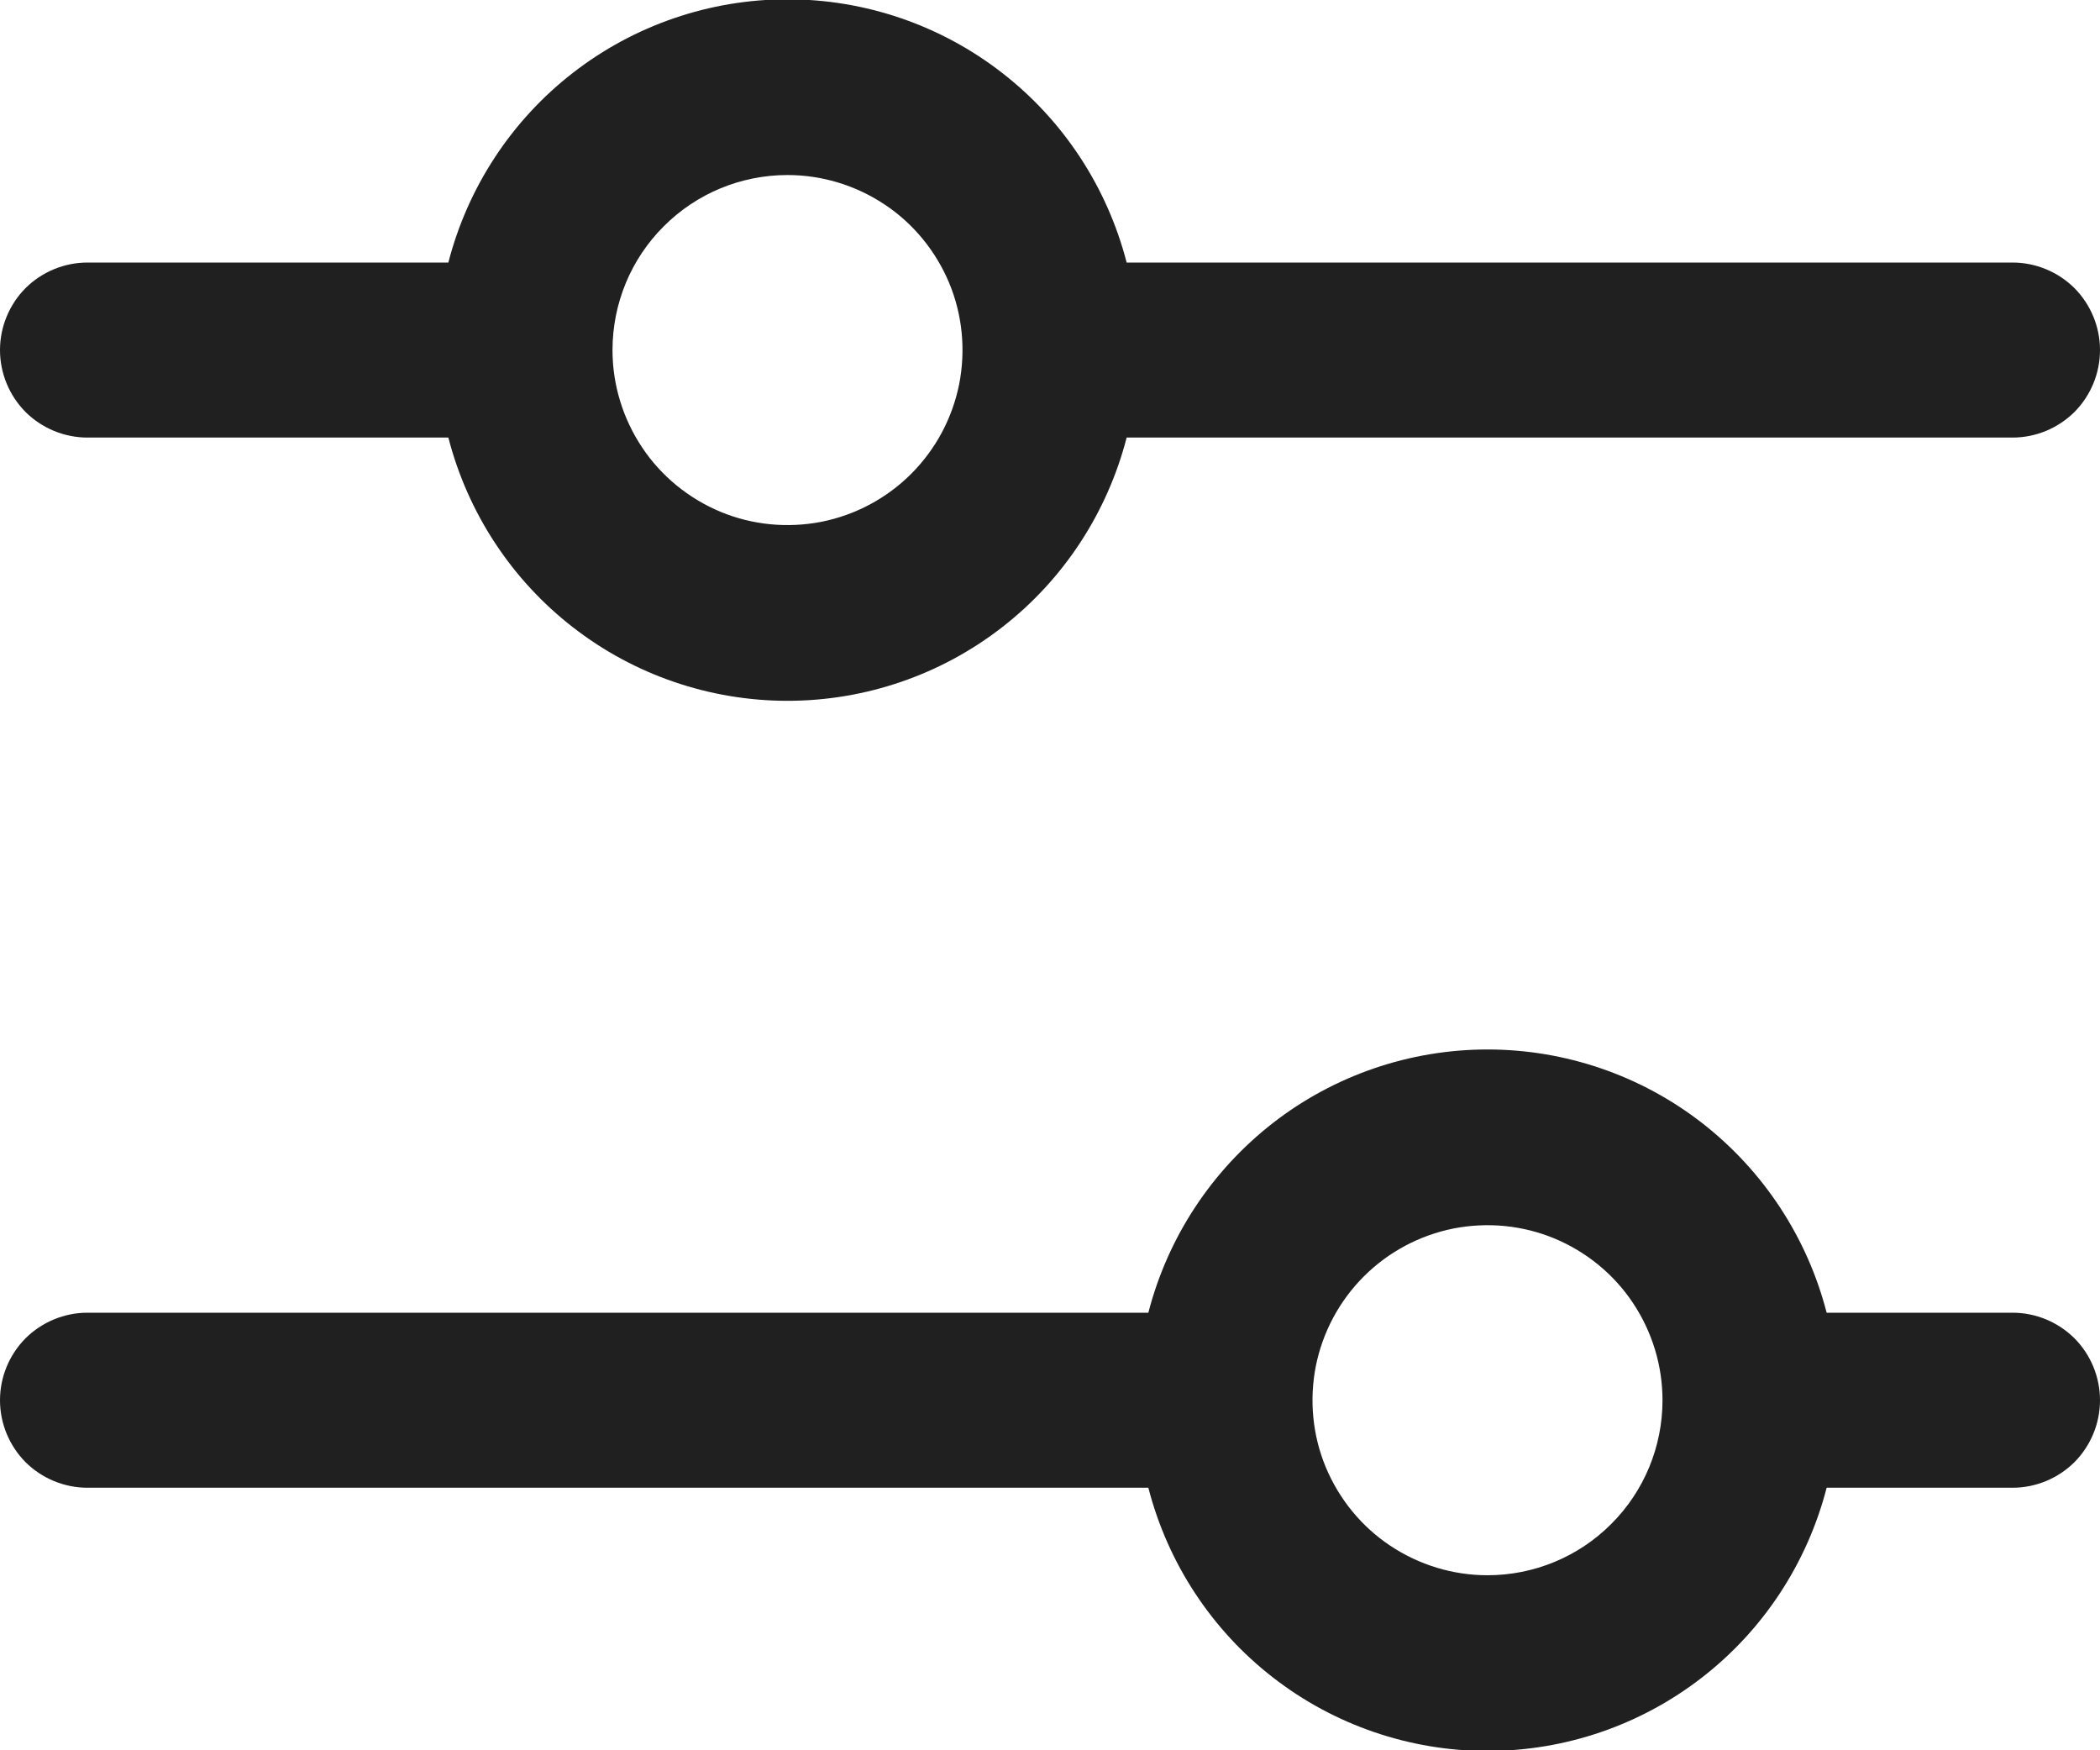 <svg width="12" height="10" viewBox="0 0 12 10" fill="none" xmlns="http://www.w3.org/2000/svg">
<path d="M0.5 2.5H2.562C2.673 2.93 2.923 3.312 3.274 3.584C3.624 3.856 4.056 4.004 4.5 4.004C4.944 4.004 5.376 3.856 5.726 3.584C6.077 3.312 6.327 2.93 6.438 2.5H11.5C11.633 2.5 11.76 2.447 11.854 2.354C11.947 2.26 12 2.133 12 2C12 1.867 11.947 1.74 11.854 1.646C11.76 1.553 11.633 1.5 11.5 1.5H6.438C6.327 1.07 6.077 0.688 5.726 0.416C5.376 0.144 4.944 -0.004 4.5 -0.004C4.056 -0.004 3.624 0.144 3.274 0.416C2.923 0.688 2.673 1.07 2.562 1.5H0.5C0.367 1.5 0.24 1.553 0.146 1.646C0.053 1.74 0 1.867 0 2C0 2.133 0.053 2.26 0.146 2.354C0.24 2.447 0.367 2.5 0.5 2.5ZM4.5 1C4.698 1 4.891 1.059 5.056 1.169C5.22 1.278 5.348 1.435 5.424 1.617C5.5 1.8 5.519 2.001 5.481 2.195C5.442 2.389 5.347 2.567 5.207 2.707C5.067 2.847 4.889 2.942 4.695 2.981C4.501 3.019 4.3 3 4.117 2.924C3.935 2.848 3.778 2.72 3.669 2.556C3.559 2.391 3.5 2.198 3.5 2C3.5 1.735 3.605 1.48 3.793 1.293C3.98 1.105 4.235 1 4.5 1ZM11.5 7.5H10.438C10.327 7.07 10.077 6.689 9.726 6.416C9.376 6.144 8.944 5.996 8.5 5.996C8.056 5.996 7.624 6.144 7.274 6.416C6.923 6.689 6.673 7.07 6.562 7.5H0.5C0.367 7.5 0.24 7.553 0.146 7.646C0.053 7.74 0 7.867 0 8C0 8.133 0.053 8.26 0.146 8.354C0.24 8.447 0.367 8.5 0.5 8.5H6.562C6.673 8.93 6.923 9.312 7.274 9.584C7.624 9.856 8.056 10.004 8.5 10.004C8.944 10.004 9.376 9.856 9.726 9.584C10.077 9.312 10.327 8.93 10.438 8.5H11.5C11.633 8.5 11.76 8.447 11.854 8.354C11.947 8.26 12 8.133 12 8C12 7.867 11.947 7.74 11.854 7.646C11.76 7.553 11.633 7.5 11.5 7.5ZM8.5 9C8.302 9 8.109 8.941 7.944 8.831C7.78 8.722 7.652 8.565 7.576 8.383C7.5 8.2 7.481 7.999 7.519 7.805C7.558 7.611 7.653 7.433 7.793 7.293C7.933 7.153 8.111 7.058 8.305 7.019C8.499 6.981 8.7 7 8.883 7.076C9.065 7.152 9.222 7.28 9.331 7.444C9.441 7.609 9.5 7.802 9.5 8C9.5 8.265 9.395 8.52 9.207 8.707C9.02 8.895 8.765 9 8.5 9Z" fill="#202020"/>
</svg>
